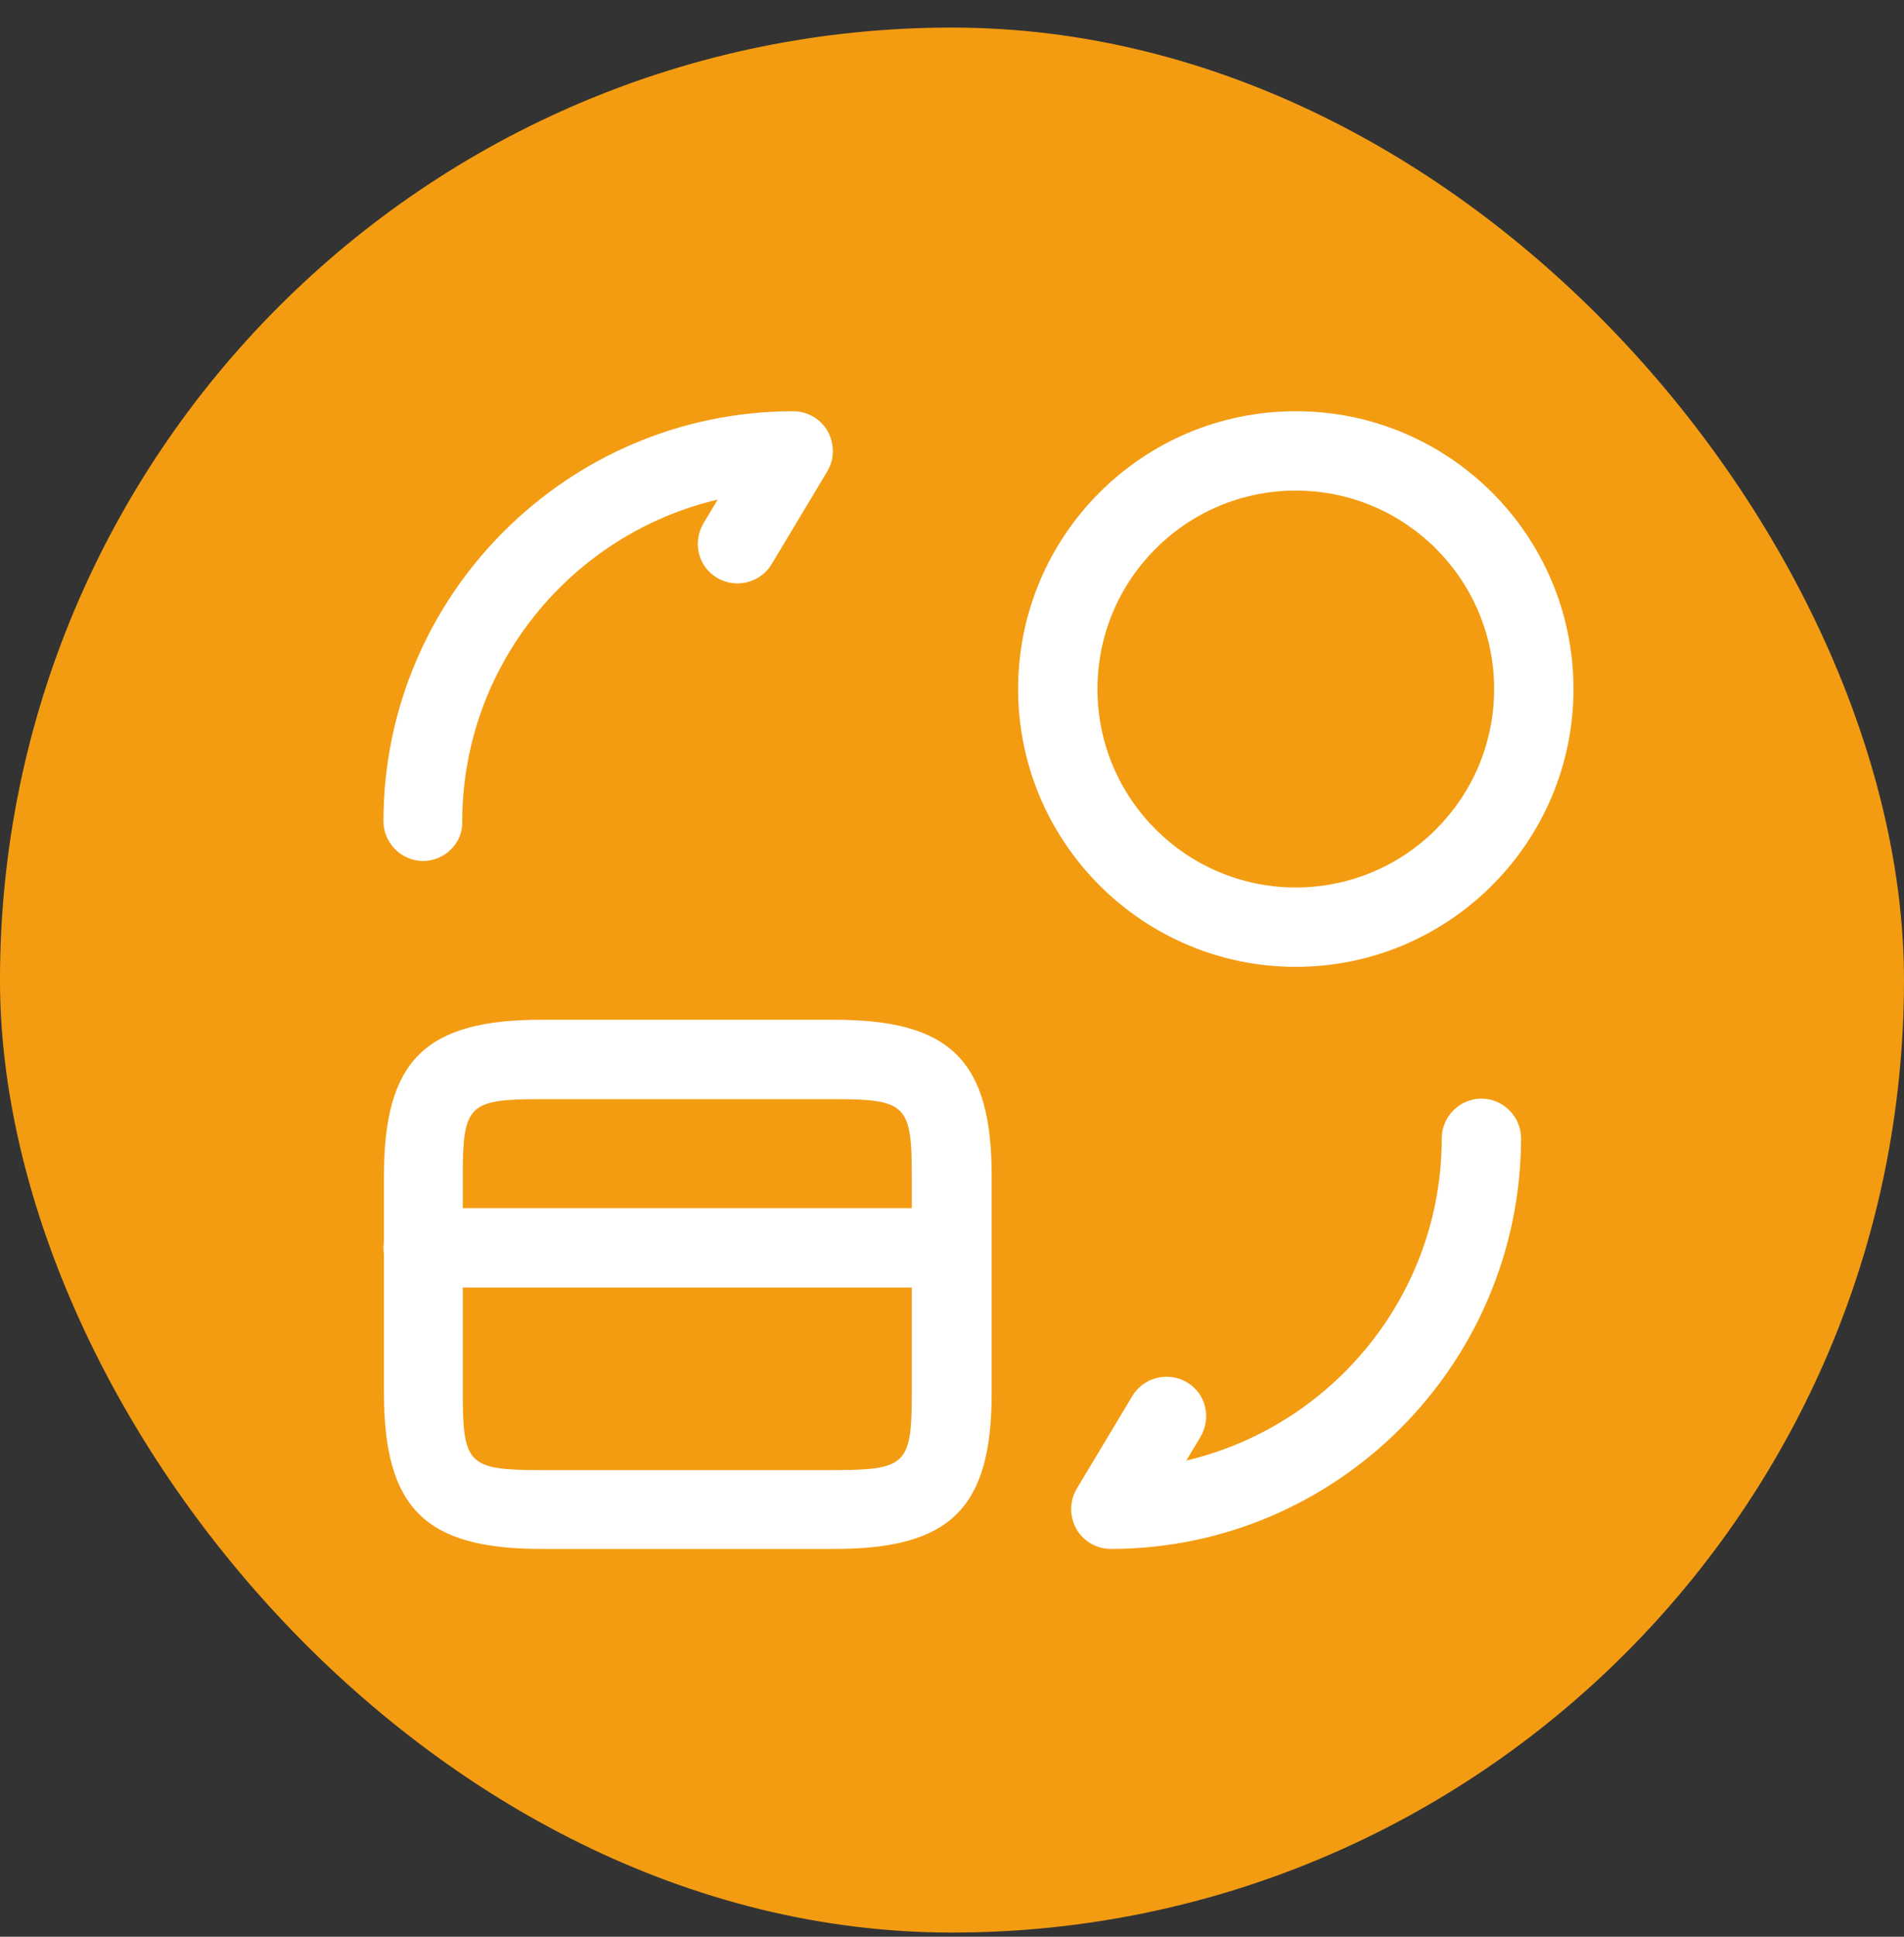 <svg width="60" height="61" viewBox="0 0 60 61" fill="none" xmlns="http://www.w3.org/2000/svg">
<rect x="0" y="0" width="60" height="61" fill="#333333" stroke="none"/>
<rect x="0.312" y="1.181" width="59.375" height="59.375" rx="29.688" fill="#F39C12"/>
<path d="M30.001 40.552H13.334C12.651 40.552 12.084 39.985 12.084 39.302C12.084 38.618 12.651 38.052 13.334 38.052H30.001C30.684 38.052 31.251 38.618 31.251 39.302C31.251 40.002 30.684 40.552 30.001 40.552Z" fill="white"/>
<path d="M26.3 48.785H17.05C13.4 48.785 12.1 47.502 12.1 43.869V37.035C12.1 33.402 13.4 32.119 17.05 32.119H26.3C29.95 32.119 31.25 33.402 31.25 37.035V43.885C31.25 47.502 29.95 48.785 26.3 48.785ZM17.033 34.619C14.766 34.619 14.583 34.802 14.583 37.035V43.885C14.583 46.119 14.766 46.302 17.033 46.302H26.283C28.55 46.302 28.733 46.119 28.733 43.885V37.035C28.733 34.802 28.55 34.619 26.283 34.619H17.033Z" fill="white"/>
<path d="M35 48.785C34.55 48.785 34.133 48.535 33.916 48.152C33.7 47.752 33.7 47.285 33.933 46.885L35.683 43.969C36.033 43.385 36.8 43.185 37.4 43.535C38 43.885 38.183 44.652 37.833 45.252L37.383 46.002C41.983 44.919 45.433 40.785 45.433 35.852C45.433 35.169 46 34.602 46.683 34.602C47.366 34.602 47.933 35.169 47.933 35.852C47.916 42.985 42.116 48.785 35 48.785Z" fill="white"/>
<path d="M13.334 27.118C12.651 27.118 12.084 26.552 12.084 25.868C12.084 18.752 17.884 12.952 25.001 12.952C25.451 12.952 25.867 13.202 26.084 13.585C26.301 13.985 26.301 14.452 26.067 14.852L24.317 17.768C23.967 18.352 23.201 18.552 22.601 18.202C22.001 17.852 21.817 17.085 22.167 16.485L22.617 15.735C18.017 16.818 14.567 20.952 14.567 25.885C14.584 26.552 14.017 27.118 13.334 27.118Z" fill="white"/>
<path d="M40.834 30.452C36.017 30.452 32.084 26.535 32.084 21.702C32.084 16.868 36.001 12.952 40.834 12.952C45.667 12.952 49.584 16.868 49.584 21.702C49.584 26.535 45.651 30.452 40.834 30.452ZM40.834 15.452C37.384 15.452 34.584 18.252 34.584 21.702C34.584 25.152 37.384 27.952 40.834 27.952C44.284 27.952 47.084 25.152 47.084 21.702C47.084 18.252 44.284 15.452 40.834 15.452Z" fill="white"/>
<rect x="0.312" y="1.181" width="59.375" height="59.375" rx="29.688" stroke="#F39C12" stroke-width="0.625"/>
</svg>
